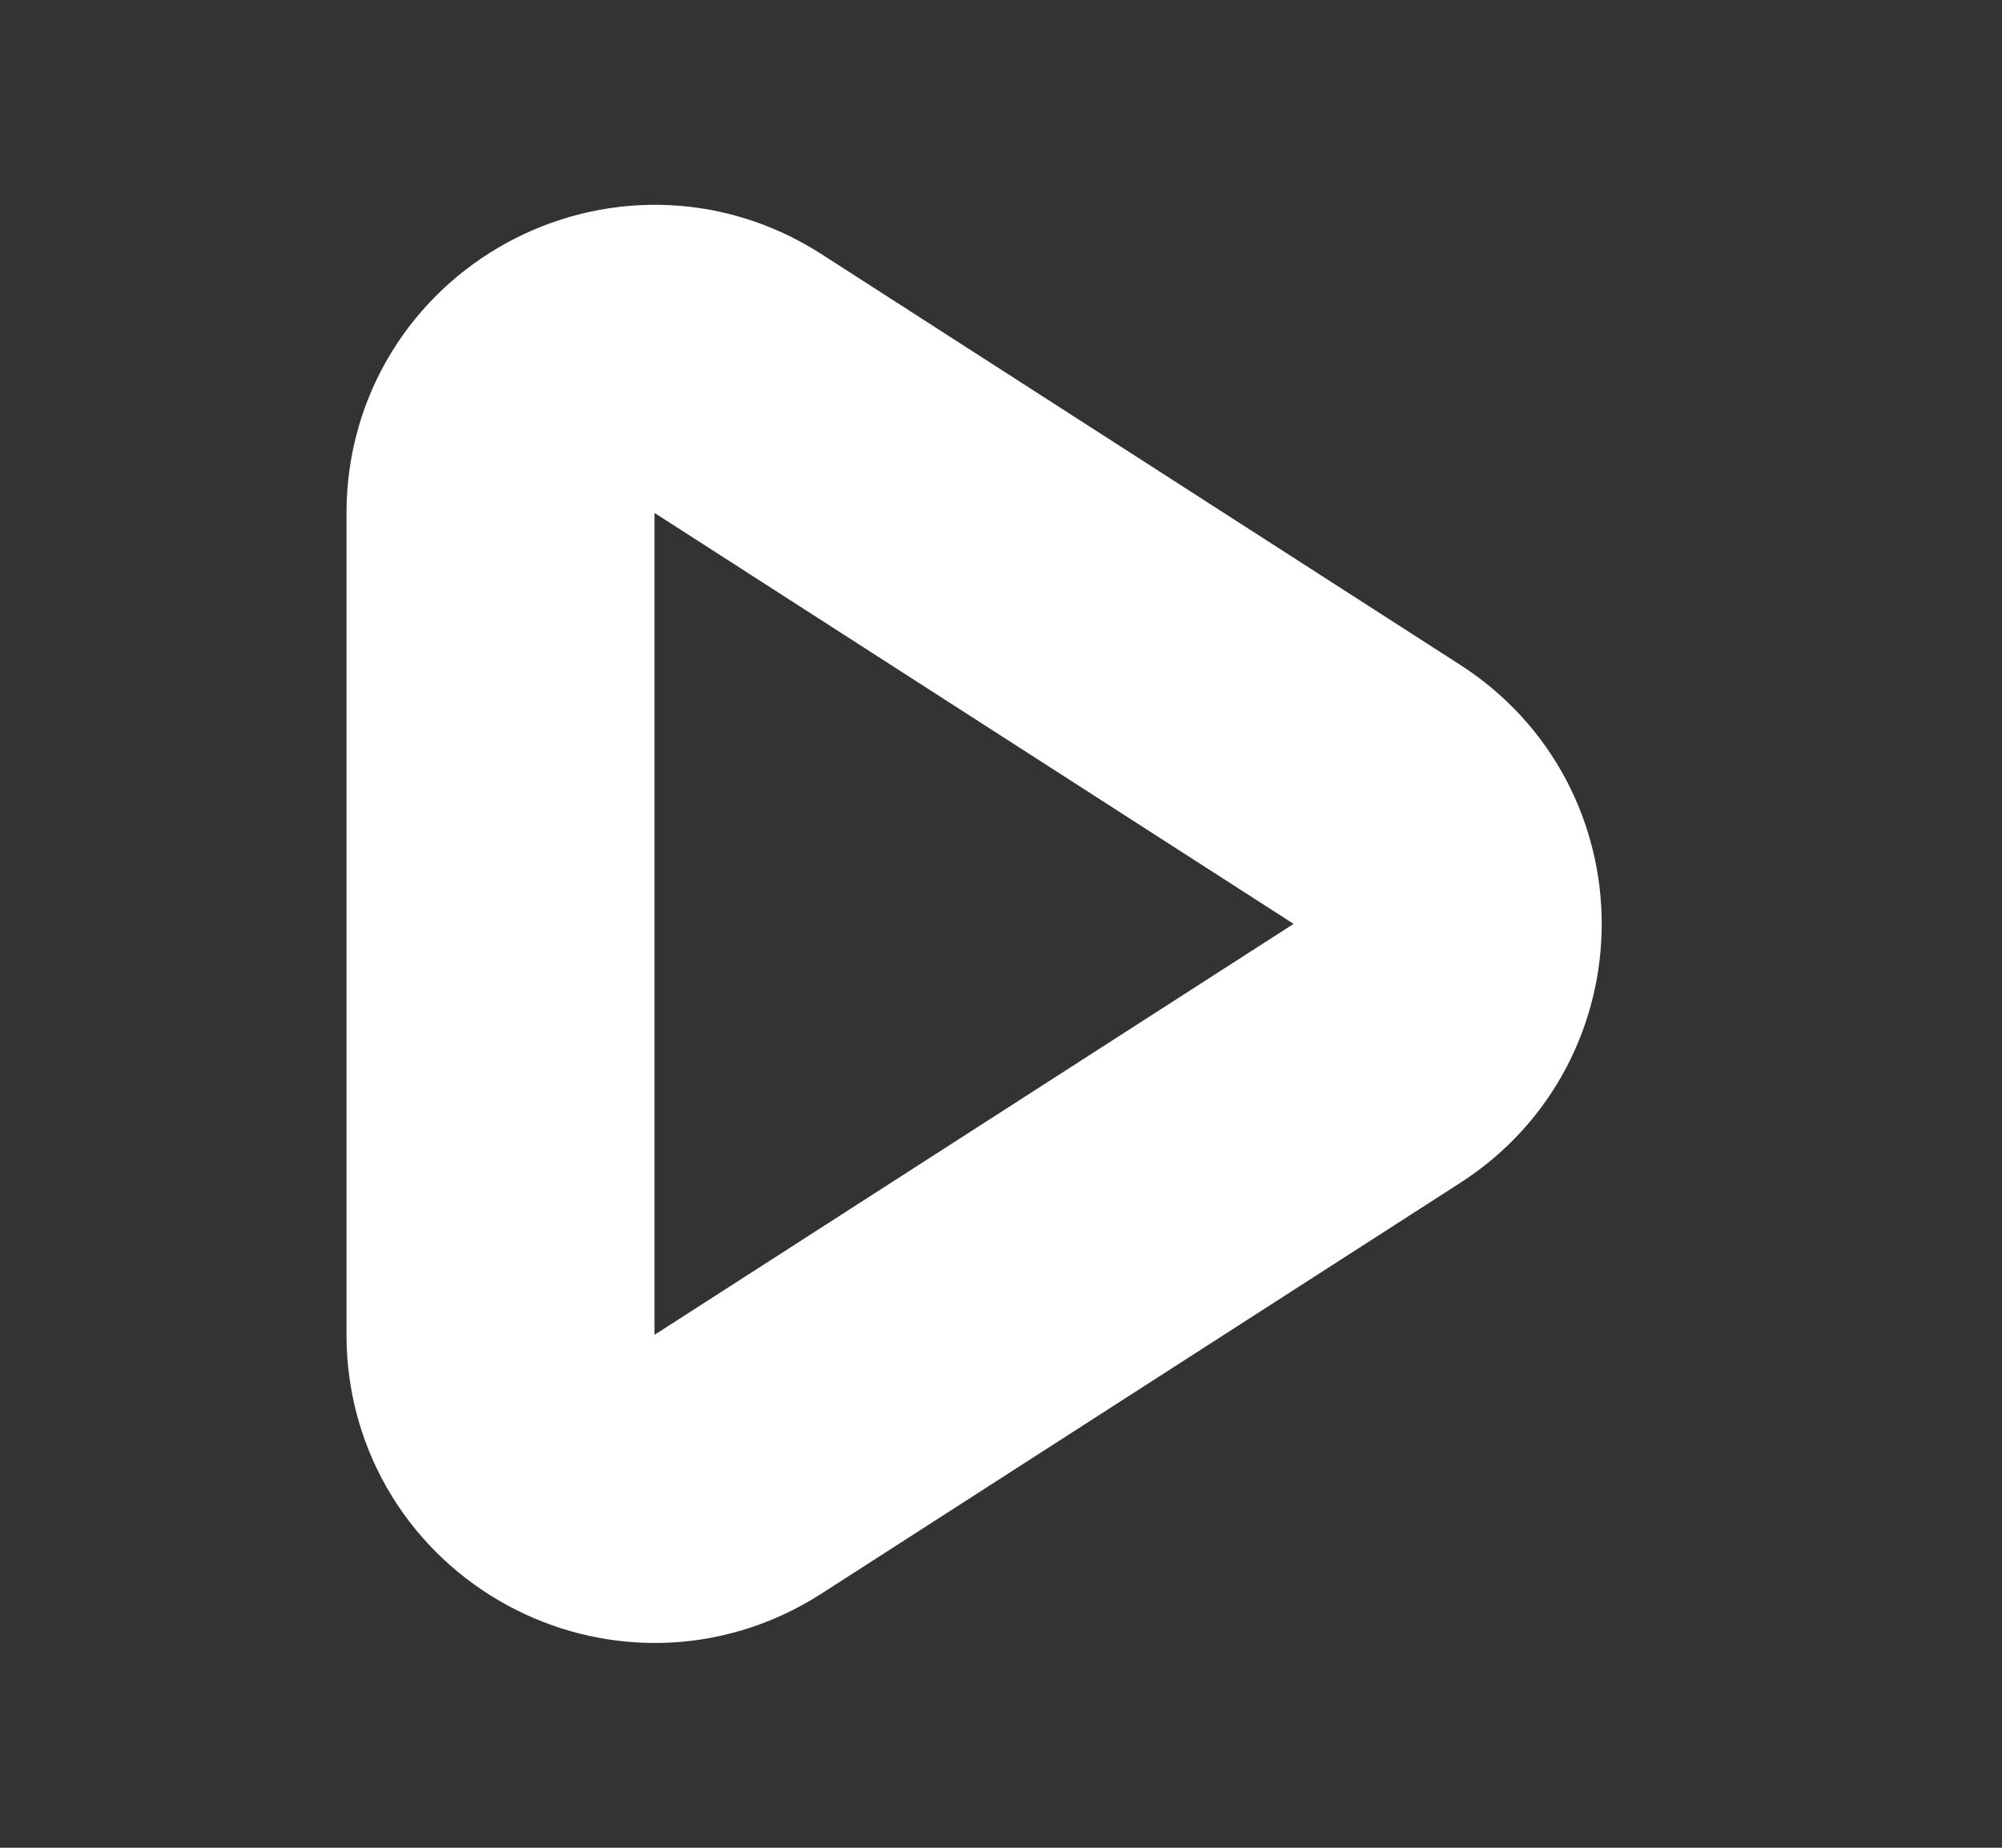 <svg width="13" height="12" viewBox="0 0 13 12" fill="none" xmlns="http://www.w3.org/2000/svg">
<rect x="0" y="0" width="13" height="12" fill="#333333" stroke="none"/>
<path d="M3.25 8.668C3.25 9.46 4.125 9.937 4.791 9.51L8.941 6.841C9.554 6.448 9.554 5.552 8.941 5.159L4.791 2.49C4.125 2.063 3.25 2.541 3.25 3.332V8.668Z" stroke="white" stroke-width="2" stroke-linejoin="round"/>
</svg>
